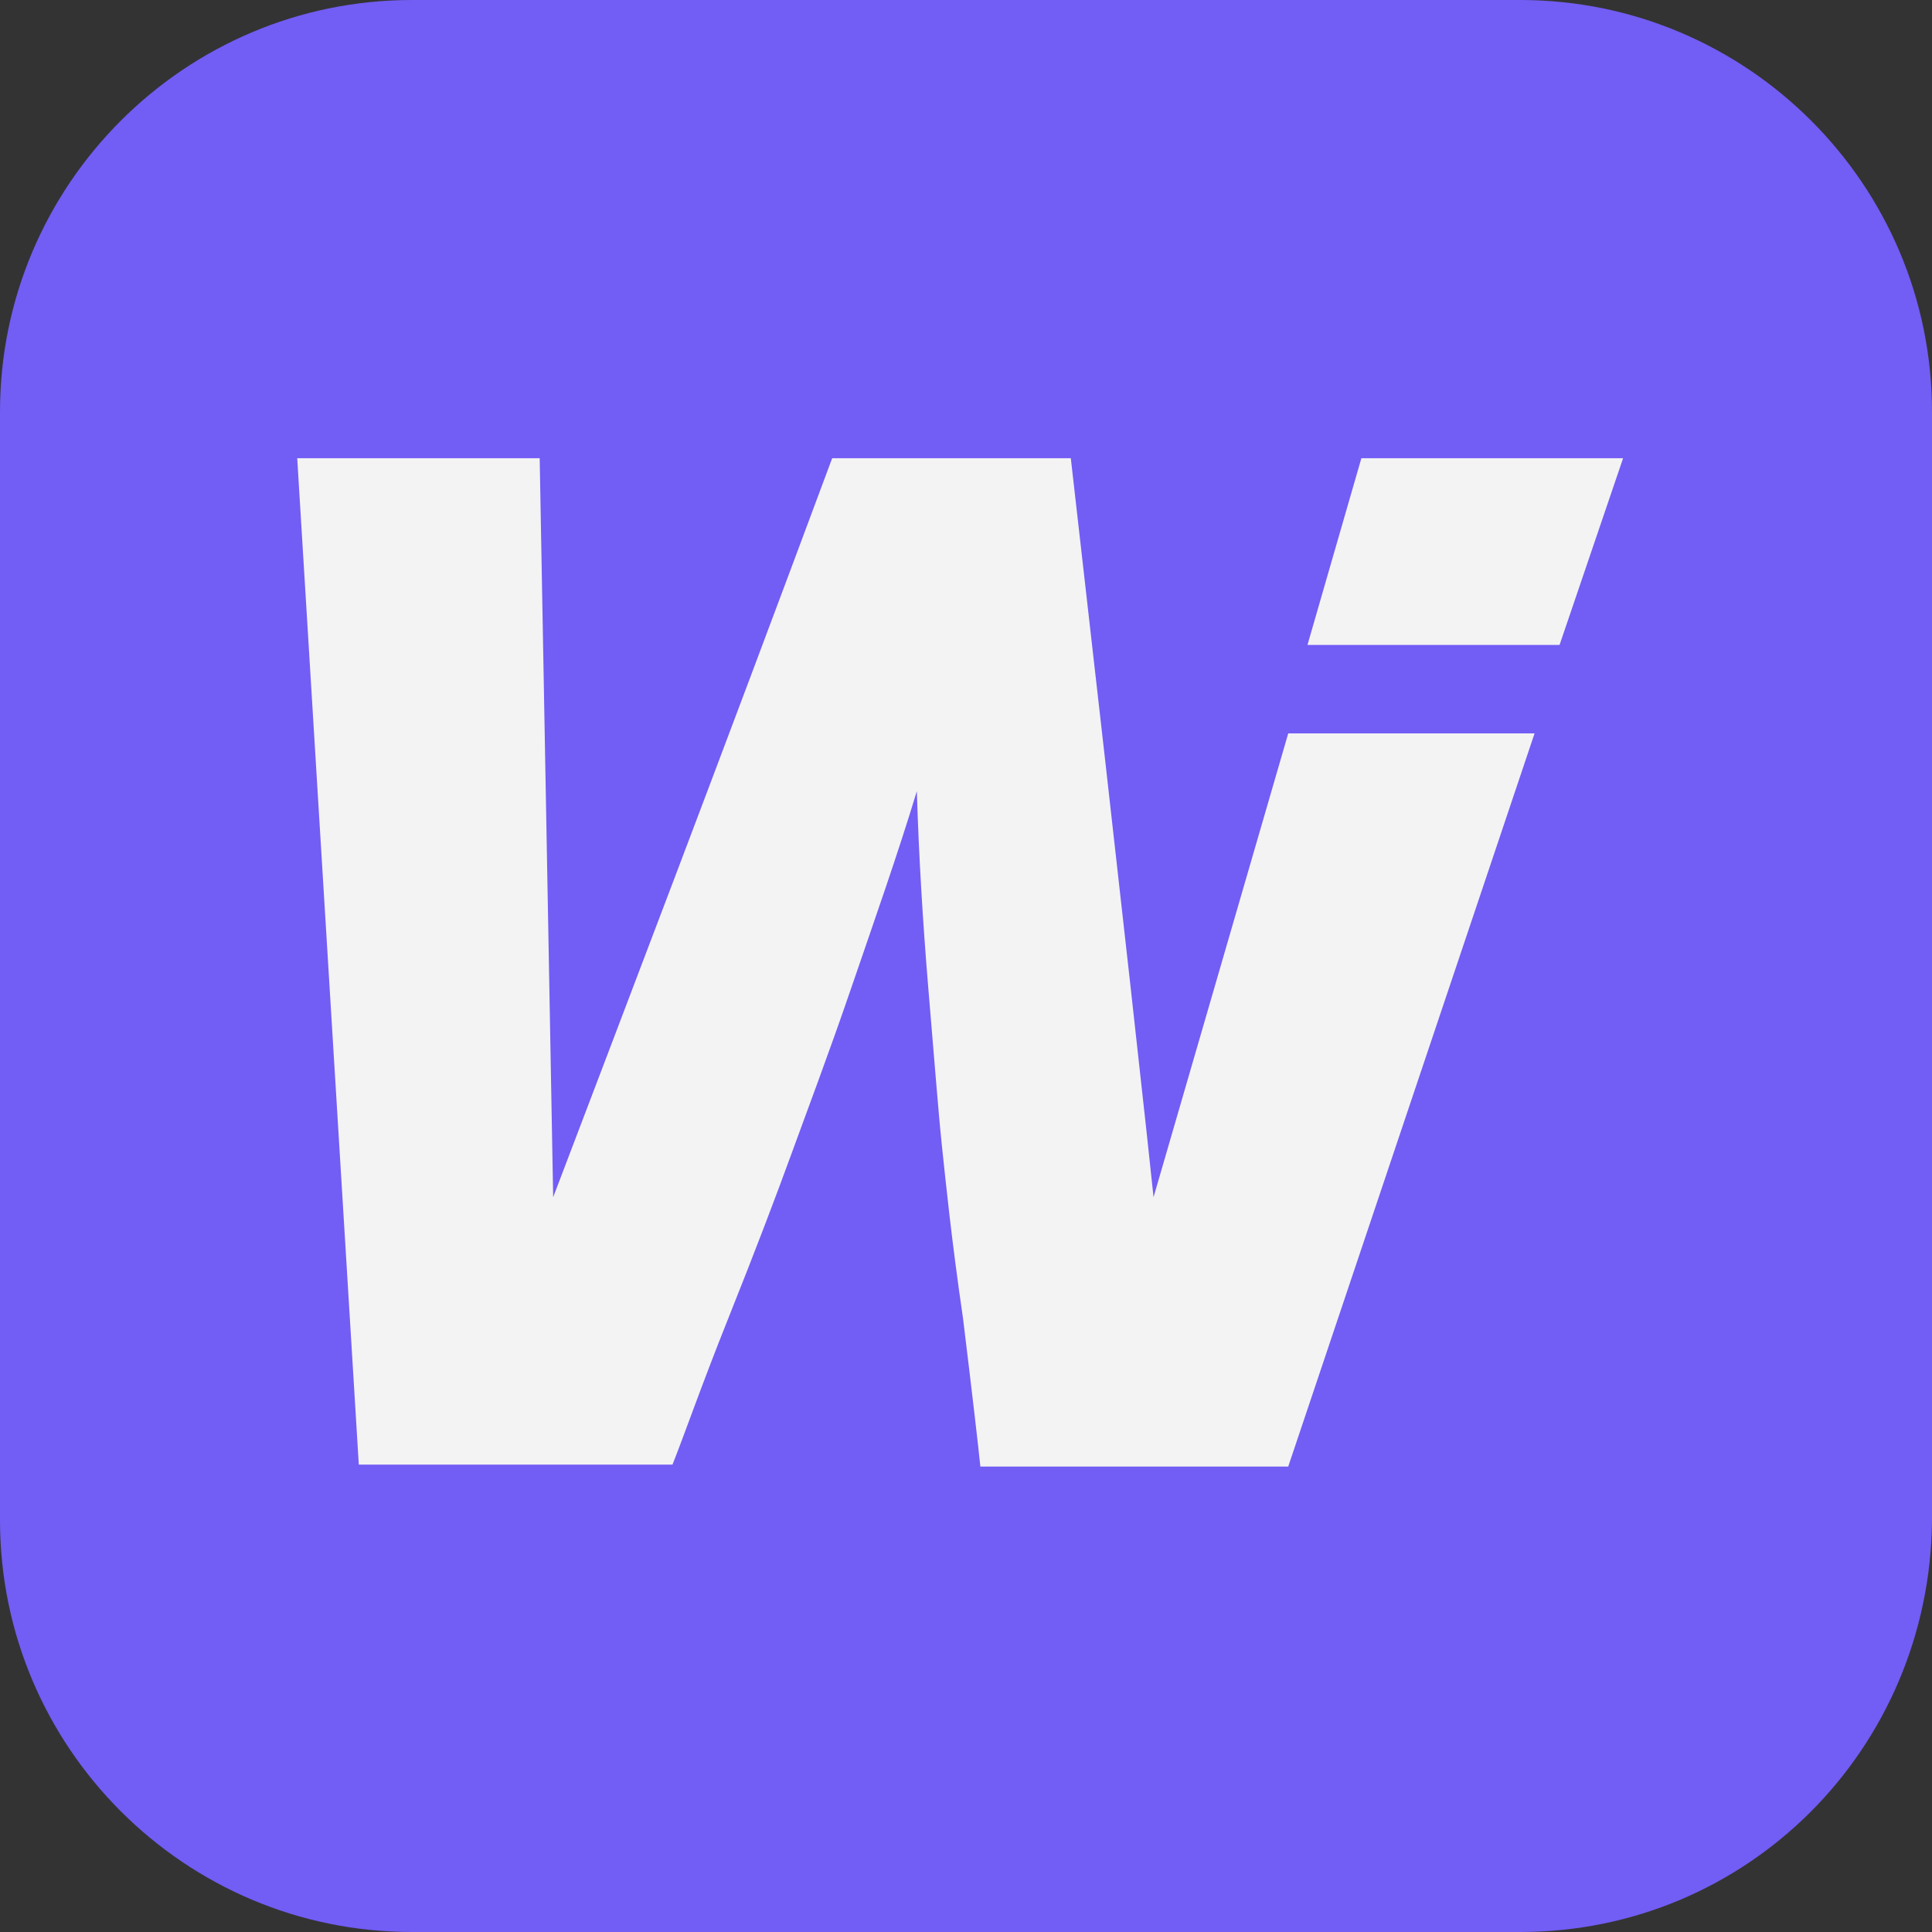 <svg width="56" height="56" viewBox="0 0 56 56" fill="none" xmlns="http://www.w3.org/2000/svg">
<rect x="0" y="0" width="56" height="56" fill="#333333" stroke="none"/>
<path d="M44.064 56H11.936C5.355 56 0 50.645 0 44.064V11.936C0 5.355 5.355 0 11.936 0H44.064C50.645 0 56 5.355 56 11.936V44.064C55.944 50.701 50.645 56 44.064 56Z" fill="#725DF5"/>
<path d="M33.436 34.701C33.324 33.585 32.544 26.446 31.038 13.282H24.121C20.719 22.43 17.986 29.569 16.034 34.701L15.643 13.282H8.615L10.4 42.453H19.492C19.826 41.617 20.328 40.167 21.109 38.215C21.89 36.262 22.504 34.645 22.95 33.418C23.396 32.191 24.01 30.573 24.679 28.621C25.348 26.669 26.018 24.772 26.575 22.932C26.631 24.772 26.743 26.669 26.91 28.677C27.077 30.629 27.189 32.135 27.3 33.195C27.412 34.254 27.579 35.928 27.914 38.215C28.193 40.501 28.36 41.952 28.416 42.509H37.34L44.48 21.258H37.34L33.436 34.701Z" fill="#F3F3F3"/>
<path d="M45.205 18.693L47.046 13.282H39.46L37.898 18.693H37.954H45.205Z" fill="#F3F3F3"/>
</svg>

